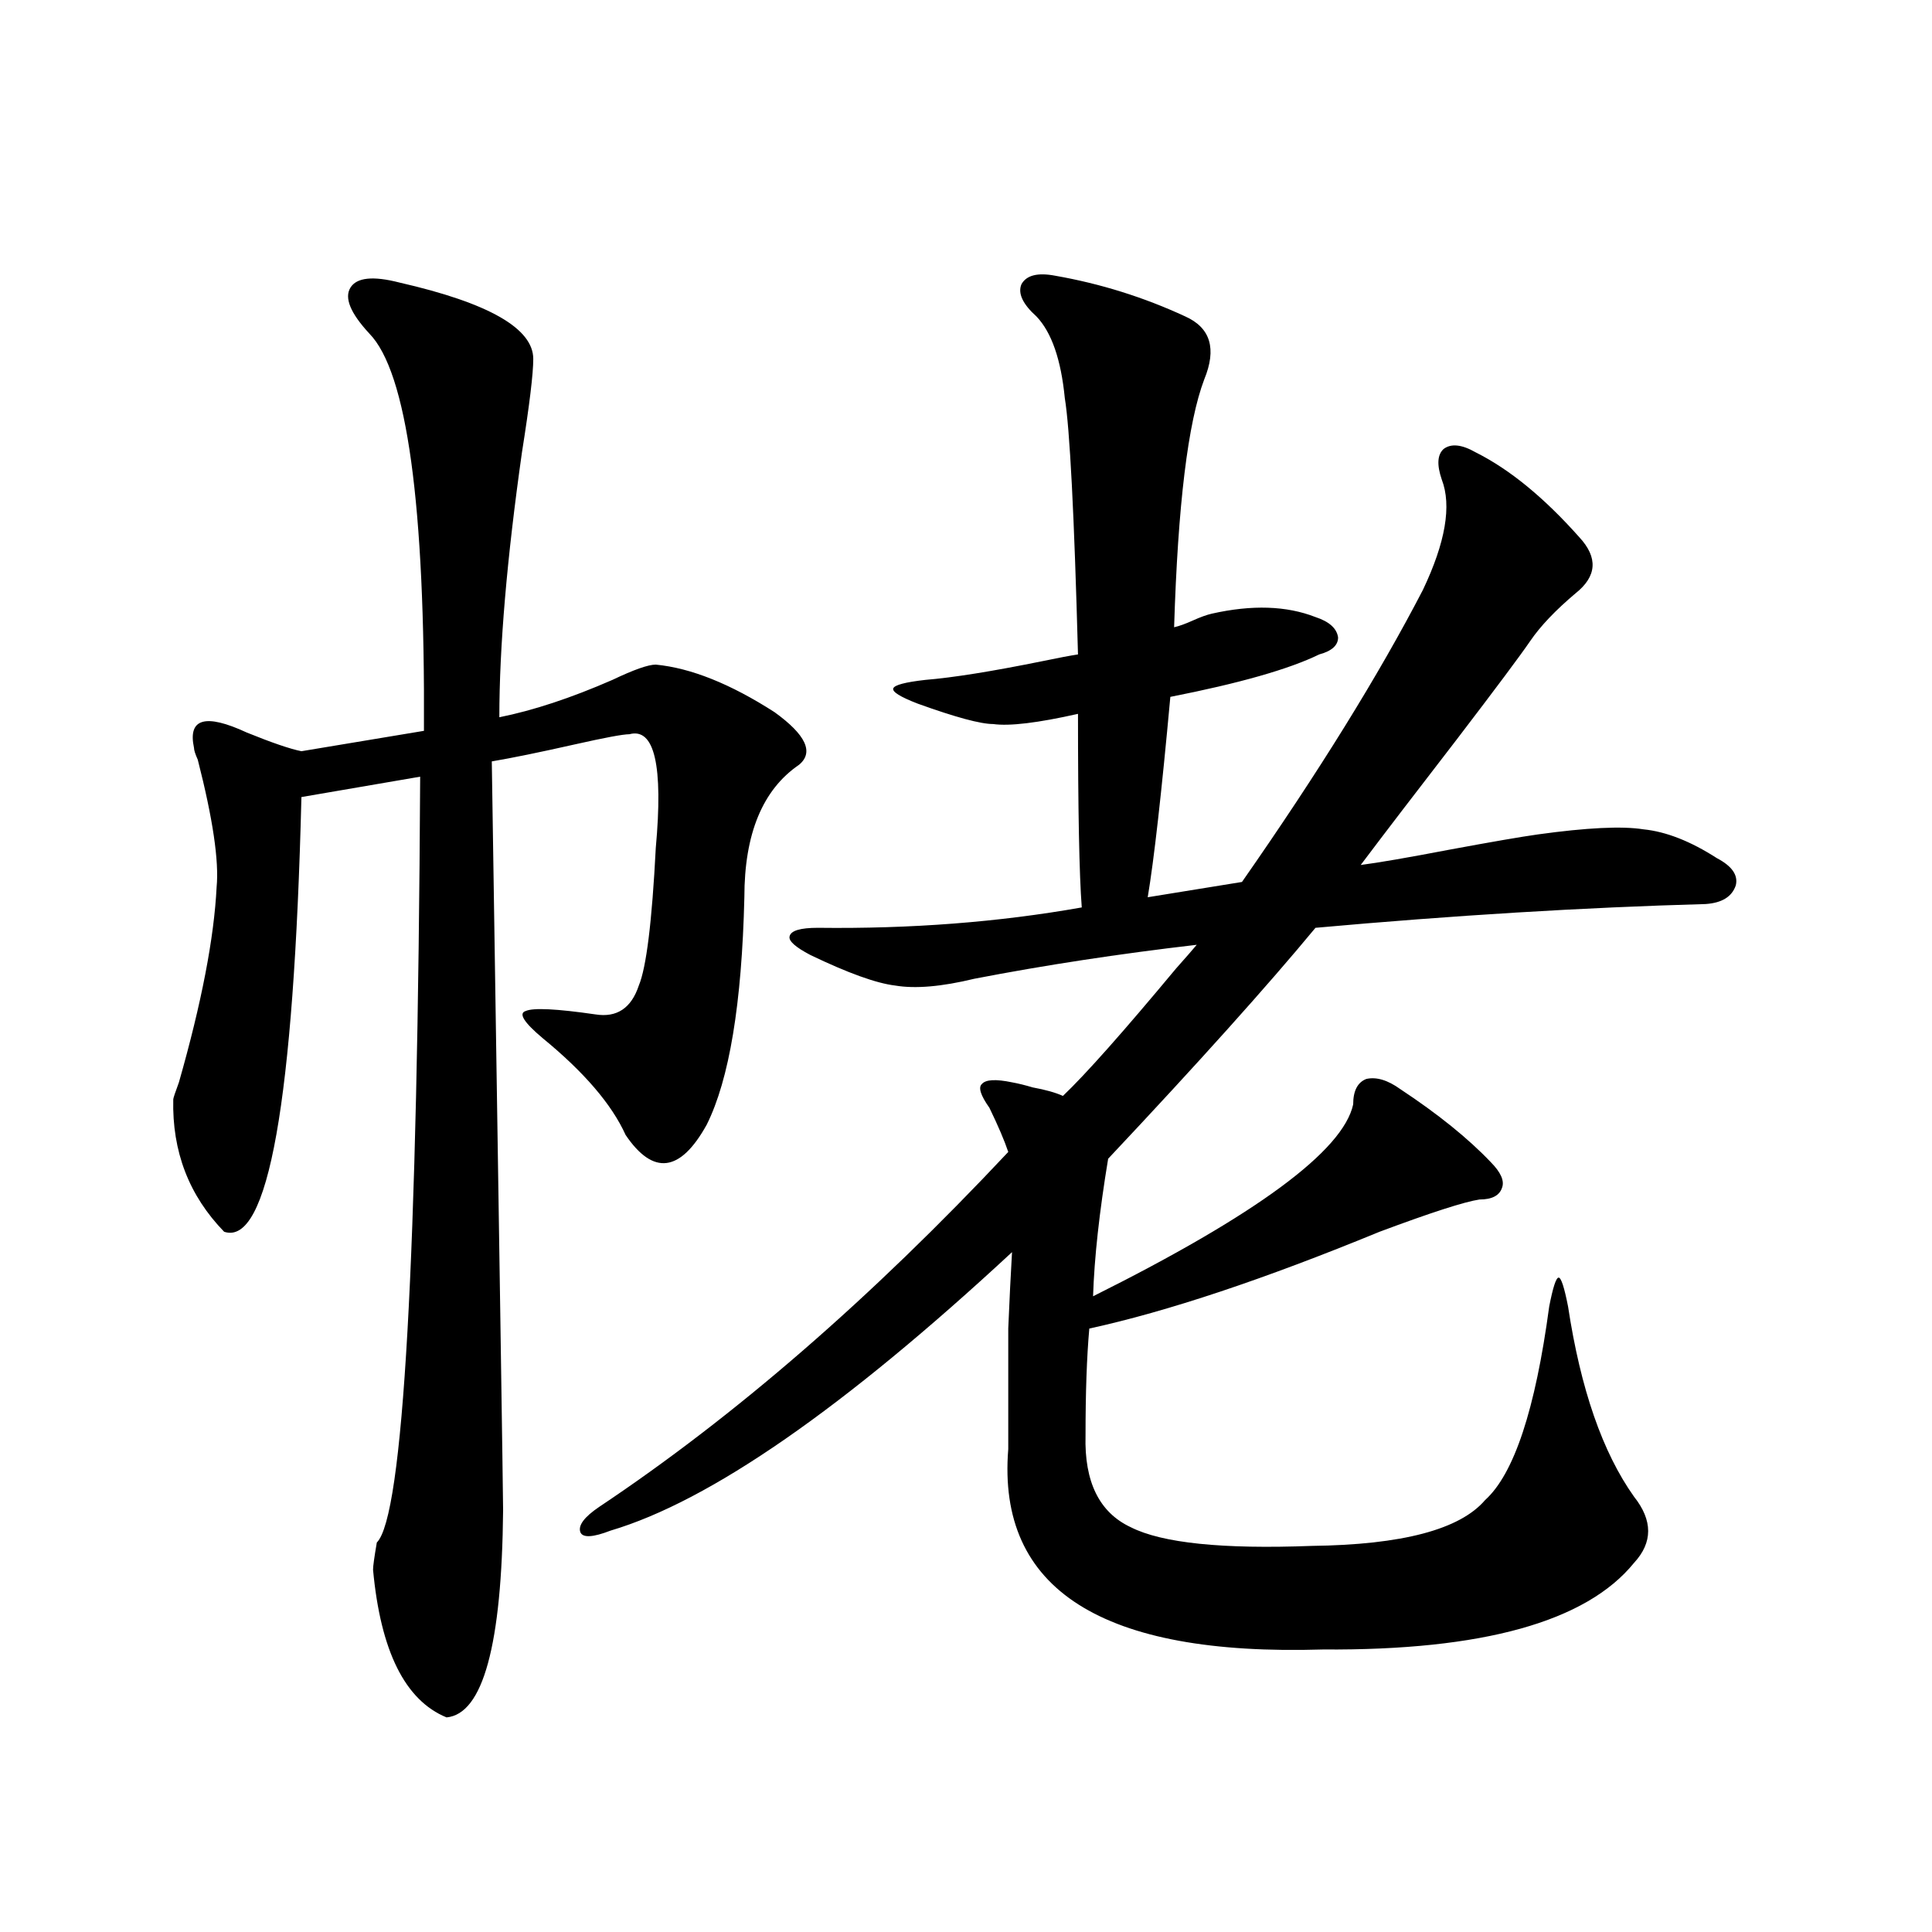 <?xml version="1.0" encoding="utf-8"?>
<!-- Generator: Adobe Illustrator 16.0.0, SVG Export Plug-In . SVG Version: 6.00 Build 0)  -->
<!DOCTYPE svg PUBLIC "-//W3C//DTD SVG 1.1//EN" "http://www.w3.org/Graphics/SVG/1.1/DTD/svg11.dtd">
<svg version="1.1" id="图层_1" xmlns="http://www.w3.org/2000/svg" xmlns:xlink="http://www.w3.org/1999/xlink" x="0px" y="0px"
	 width="1000px" height="1000px" viewBox="0 0 1000 1000" enable-background="new 0 0 1000 1000" xml:space="preserve">
<path d="M206.751,146.246c46.173,10.547,69.267,23.73,69.267,39.551c0,7.621-1.951,23.73-5.854,48.34
	c-7.805,55.083-11.707,100.786-11.707,137.109c17.561-3.516,37.072-9.956,58.535-19.336c11.052-5.273,18.536-7.91,22.438-7.91
	c18.201,1.758,38.688,9.97,61.462,24.609c16.25,11.728,20.487,20.806,12.683,27.246c-18.871,12.896-28.292,35.747-28.292,68.555
	c-1.311,55.083-7.805,94.345-19.512,117.773c-13.658,24.609-27.651,26.367-41.95,5.273c-7.164-15.82-21.463-32.52-42.926-50.098
	c-9.756-8.198-12.683-12.882-8.78-14.063c3.902-1.758,15.93-1.167,36.097,1.758c11.052,1.758,18.536-3.214,22.438-14.941
	c3.902-9.366,6.829-33.097,8.78-71.191c3.902-42.765-0.655-62.402-13.658-58.887c-3.262,0-12.683,1.758-28.292,5.273
	c-18.216,4.106-32.529,7.031-42.926,8.789c3.902,251.367,5.854,380.566,5.854,387.598c-0.655,69.722-10.411,105.469-29.268,107.227
	c-21.463-8.789-34.146-34.277-38.048-76.465c0-1.758,0.641-6.44,1.951-14.063c13.658-13.472,21.128-145.597,22.438-396.387
	l-61.462,10.547c-3.902,157.626-17.24,232.622-39.999,225C97.806,618.81,89.025,595.958,89.681,569c0-0.577,0.976-3.516,2.927-8.789
	c11.707-41.007,18.201-74.707,19.512-101.074c1.296-13.472-1.951-35.444-9.756-65.918c-1.311-2.925-1.951-4.972-1.951-6.152
	c-3.262-15.229,5.854-17.866,27.316-7.91c13.003,5.273,22.438,8.501,28.292,9.668l63.413-10.547
	c0.641-117.184-8.78-185.738-28.292-205.664c-9.756-10.547-13.018-18.457-9.756-23.73
	C184.633,143.609,193.093,142.73,206.751,146.246z M546.255,142.73c23.414,4.105,45.853,11.137,67.315,21.094
	c13.003,5.863,16.25,16.699,9.756,32.52c-8.46,22.274-13.658,65.039-15.609,128.32c2.592-0.577,5.854-1.758,9.756-3.516
	s7.149-2.925,9.756-3.516c20.808-4.683,38.688-4.093,53.657,1.758c7.149,2.349,11.052,5.864,11.707,10.547
	c0,4.106-3.262,7.031-9.756,8.789c-15.609,7.622-41.31,14.941-77.071,21.973c-4.558,49.81-8.46,84.375-11.707,103.711l48.779-7.91
	c39.664-56.827,70.883-107.227,93.656-151.172c11.707-24.609,14.954-43.644,9.756-57.129c-2.606-7.608-2.286-12.882,0.976-15.82
	c3.902-2.926,9.421-2.335,16.585,1.758c17.561,8.789,35.441,23.441,53.657,43.945c9.756,10.547,9.101,20.215-1.951,29.004
	c-10.411,8.789-18.216,17.001-23.414,24.609c-5.213,7.622-17.896,24.609-38.048,50.977c-20.822,26.958-37.407,48.642-49.755,65.039
	c9.101-1.167,24.39-3.804,45.853-7.91c22.104-4.093,37.393-6.729,45.853-7.91c25.365-3.516,43.566-4.395,54.633-2.637
	c11.707,1.181,24.39,6.152,38.048,14.941c7.805,4.106,11.052,8.789,9.756,14.063c-1.951,5.864-7.164,9.091-15.609,9.668
	c-63.093,1.758-130.408,5.864-201.946,12.305c-24.725,29.883-60.486,69.735-107.314,119.531
	c-4.558,27.548-7.164,51.278-7.805,71.191c84.541-42.188,129.418-75.284,134.631-99.316c0-7.031,2.271-11.426,6.829-13.184
	c5.198-1.167,11.052,0.591,17.561,5.273c19.512,12.896,35.121,25.488,46.828,37.793c5.198,5.273,7.149,9.668,5.854,13.184
	c-1.311,4.106-5.213,6.152-11.707,6.152c-7.805,1.181-25.045,6.743-51.706,16.699c-59.846,24.609-109.921,41.309-150.24,50.098
	c-1.311,14.653-1.951,33.11-1.951,55.371c-0.655,24.032,7.149,39.853,23.414,47.461c16.25,8.212,47.469,11.426,93.656,9.668
	c46.828-0.577,76.736-8.487,89.754-23.73c14.954-13.472,26.006-46.87,33.17-100.195c1.951-9.956,3.567-14.941,4.878-14.941
	c1.296,0,2.927,4.985,4.878,14.941c6.494,42.778,17.881,75.586,34.146,98.438c9.756,12.305,9.756,23.73,0,34.277
	c-24.725,30.46-78.382,45.401-160.972,44.824c-114.479,3.516-168.776-31.05-162.923-103.711c0-29.883,0-50.675,0-62.402
	c0.641-15.229,1.296-28.413,1.951-39.551c-87.162,80.859-156.429,128.911-207.8,144.141c-9.115,3.516-14.313,3.817-15.609,0.879
	c-1.311-3.516,1.951-7.91,9.756-13.184c70.242-46.87,140.805-108.105,211.702-183.691c-1.951-5.851-5.213-13.472-9.756-22.852
	c-4.558-6.44-5.854-10.547-3.902-12.305c1.951-2.335,7.149-2.637,15.609-0.879c3.247,0.591,6.829,1.47,10.731,2.637
	c6.494,1.181,11.707,2.637,15.609,4.395c11.707-11.124,31.219-33.097,58.535-65.918c5.198-5.851,8.78-9.956,10.731-12.305
	c-40.334,4.696-78.702,10.547-115.119,17.578c-16.92,4.106-30.578,5.273-40.975,3.516c-9.756-1.167-24.39-6.44-43.901-15.82
	c-7.805-4.093-11.387-7.319-10.731-9.668c0.641-2.925,5.519-4.395,14.634-4.395c48.124,0.591,93.656-2.925,136.582-10.547
	c-1.311-16.987-1.951-50.386-1.951-100.195c-20.822,4.696-35.456,6.454-43.901,5.273c-6.509,0-19.512-3.516-39.023-10.547
	c-9.115-3.516-13.338-6.152-12.683-7.91c0.641-1.758,6.174-3.214,16.585-4.395c14.299-1.167,34.466-4.395,60.486-9.668
	c8.445-1.758,14.634-2.925,18.536-3.516c-1.951-72.647-4.237-116.895-6.829-132.715c-1.951-19.913-6.829-33.976-14.634-42.188
	c-7.164-6.441-9.756-12.003-7.805-16.699C531.286,142.441,537.14,140.973,546.255,142.73z"/>
</svg>
